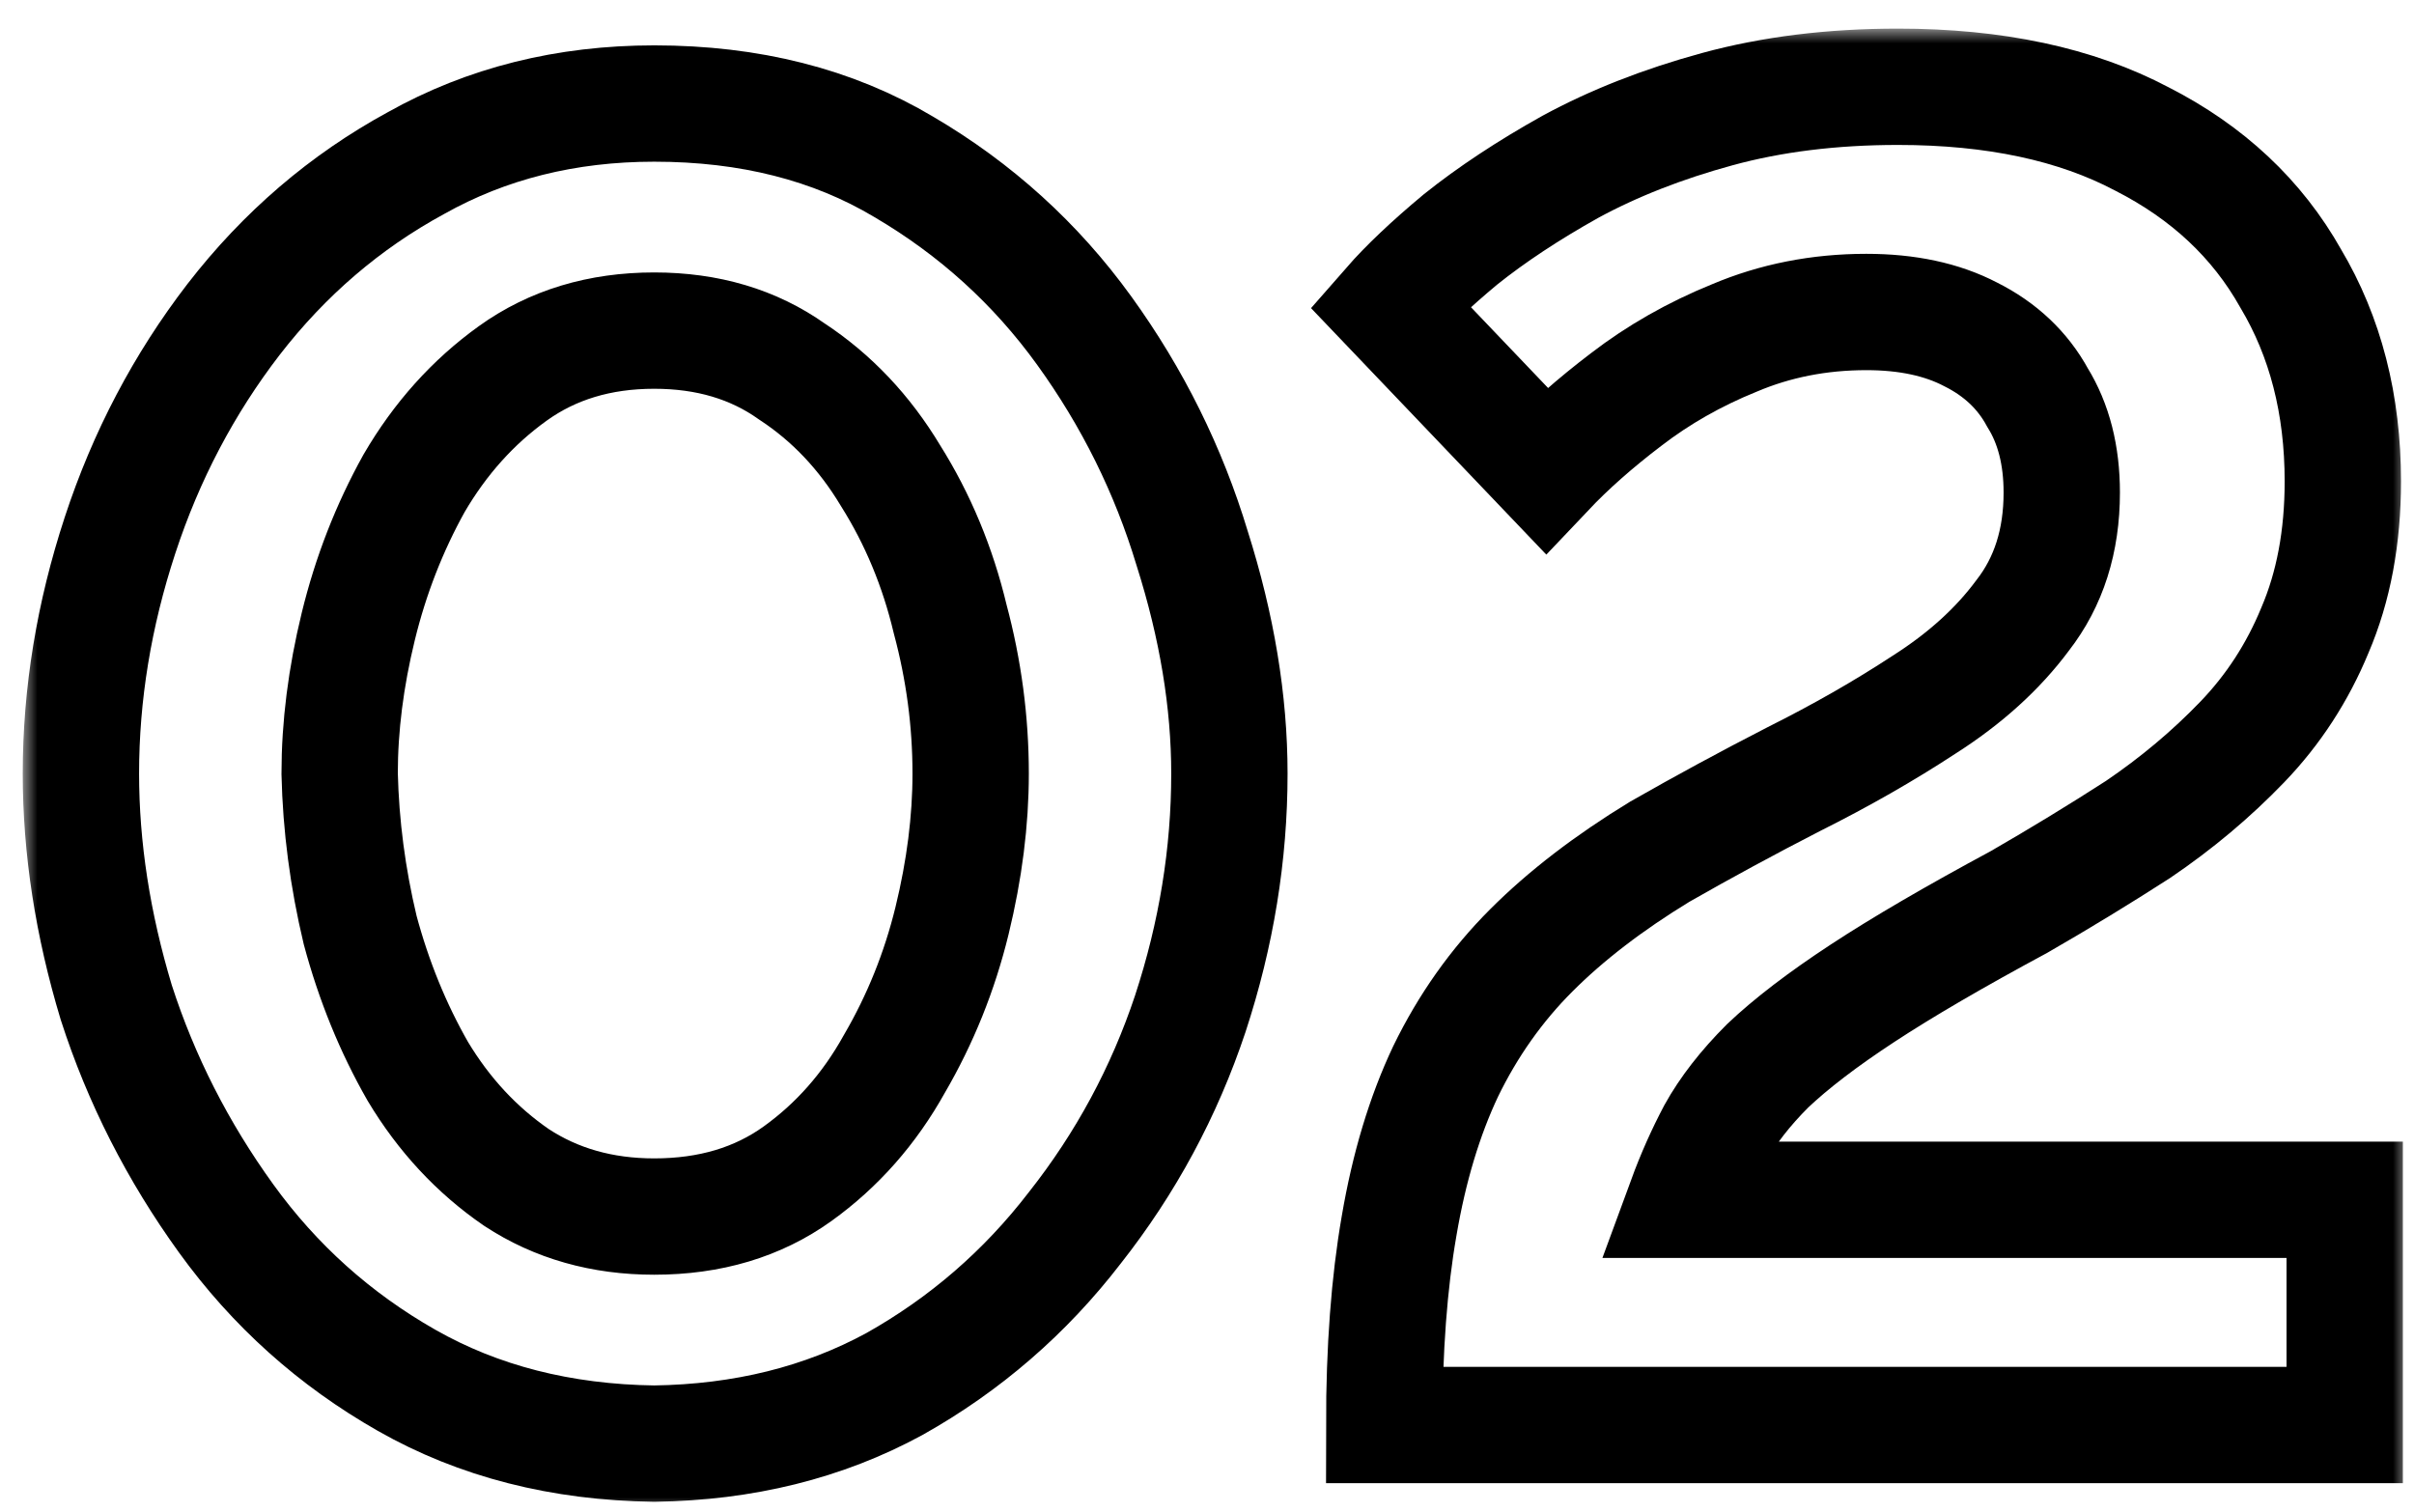<?xml version="1.0" encoding="UTF-8"?> <svg xmlns="http://www.w3.org/2000/svg" width="83" height="52" viewBox="0 0 83 52" fill="none"> <mask id="path-1-outside-1_319_17215" maskUnits="userSpaceOnUse" x="0.782" y="0.984" width="82" height="51" fill="black"> <rect fill="white" x="0.782" y="0.984" width="82" height="51"></rect> <path d="M22.494 49.64C19.294 49.597 16.456 48.872 13.982 47.464C11.507 46.056 9.438 44.2 7.774 41.896C6.11 39.592 4.851 37.117 3.998 34.472C3.187 31.784 2.782 29.16 2.782 26.6C2.782 23.869 3.23 21.139 4.126 18.408C5.022 15.677 6.323 13.203 8.03 10.984C9.779 8.723 11.87 6.931 14.302 5.608C16.734 4.243 19.464 3.56 22.494 3.56C25.779 3.56 28.638 4.285 31.07 5.736C33.544 7.187 35.614 9.064 37.278 11.368C38.942 13.672 40.179 16.168 40.99 18.856C41.843 21.544 42.27 24.125 42.27 26.6C42.27 29.373 41.822 32.125 40.926 34.856C40.03 37.544 38.707 39.997 36.958 42.216C35.251 44.435 33.182 46.227 30.75 47.592C28.318 48.915 25.566 49.597 22.494 49.64ZM11.678 26.6C11.72 28.392 11.955 30.184 12.382 31.976C12.851 33.725 13.512 35.347 14.366 36.84C15.262 38.333 16.392 39.549 17.758 40.488C19.123 41.384 20.702 41.832 22.494 41.832C24.414 41.832 26.056 41.341 27.422 40.36C28.787 39.379 29.896 38.12 30.75 36.584C31.646 35.048 32.307 33.405 32.734 31.656C33.16 29.907 33.374 28.221 33.374 26.6C33.374 24.808 33.139 23.037 32.67 21.288C32.243 19.496 31.56 17.853 30.622 16.36C29.726 14.867 28.595 13.672 27.23 12.776C25.907 11.837 24.328 11.368 22.494 11.368C20.616 11.368 18.995 11.859 17.63 12.84C16.264 13.821 15.134 15.08 14.238 16.616C13.384 18.152 12.744 19.795 12.318 21.544C11.891 23.293 11.678 24.979 11.678 26.6Z"></path> <path d="M47.593 49C47.593 46.397 47.763 44.115 48.105 42.152C48.446 40.147 48.979 38.376 49.705 36.84C50.473 35.261 51.454 33.875 52.649 32.68C53.843 31.485 55.315 30.355 57.065 29.288C58.558 28.435 60.094 27.603 61.673 26.792C63.294 25.981 64.787 25.128 66.153 24.232C67.561 23.336 68.691 22.312 69.545 21.16C70.441 20.008 70.889 18.6 70.889 16.936C70.889 15.656 70.611 14.568 70.057 13.672C69.545 12.733 68.777 12.008 67.753 11.496C66.771 10.984 65.577 10.728 64.169 10.728C62.547 10.728 61.033 11.027 59.625 11.624C58.259 12.179 57.022 12.883 55.913 13.736C54.846 14.547 53.929 15.357 53.161 16.168L47.785 10.536C48.382 9.853 49.193 9.085 50.217 8.232C51.283 7.379 52.542 6.547 53.993 5.736C55.486 4.925 57.171 4.264 59.049 3.752C60.926 3.24 62.995 2.984 65.257 2.984C68.585 2.984 71.379 3.581 73.641 4.776C75.902 5.928 77.609 7.528 78.761 9.576C79.955 11.581 80.553 13.907 80.553 16.552C80.553 18.472 80.233 20.179 79.593 21.672C78.995 23.123 78.163 24.403 77.097 25.512C76.03 26.621 74.835 27.624 73.513 28.52C72.19 29.373 70.825 30.205 69.417 31.016C67.198 32.211 65.406 33.256 64.041 34.152C62.675 35.048 61.587 35.88 60.777 36.648C60.009 37.416 59.411 38.184 58.985 38.952C58.601 39.677 58.259 40.445 57.961 41.256H80.617V49H47.593Z"></path> </mask> <path d="M22.494 49.64C19.294 49.597 16.456 48.872 13.982 47.464C11.507 46.056 9.438 44.2 7.774 41.896C6.11 39.592 4.851 37.117 3.998 34.472C3.187 31.784 2.782 29.16 2.782 26.6C2.782 23.869 3.23 21.139 4.126 18.408C5.022 15.677 6.323 13.203 8.03 10.984C9.779 8.723 11.87 6.931 14.302 5.608C16.734 4.243 19.464 3.56 22.494 3.56C25.779 3.56 28.638 4.285 31.07 5.736C33.544 7.187 35.614 9.064 37.278 11.368C38.942 13.672 40.179 16.168 40.99 18.856C41.843 21.544 42.27 24.125 42.27 26.6C42.27 29.373 41.822 32.125 40.926 34.856C40.03 37.544 38.707 39.997 36.958 42.216C35.251 44.435 33.182 46.227 30.75 47.592C28.318 48.915 25.566 49.597 22.494 49.64ZM11.678 26.6C11.72 28.392 11.955 30.184 12.382 31.976C12.851 33.725 13.512 35.347 14.366 36.84C15.262 38.333 16.392 39.549 17.758 40.488C19.123 41.384 20.702 41.832 22.494 41.832C24.414 41.832 26.056 41.341 27.422 40.36C28.787 39.379 29.896 38.12 30.75 36.584C31.646 35.048 32.307 33.405 32.734 31.656C33.16 29.907 33.374 28.221 33.374 26.6C33.374 24.808 33.139 23.037 32.67 21.288C32.243 19.496 31.56 17.853 30.622 16.36C29.726 14.867 28.595 13.672 27.23 12.776C25.907 11.837 24.328 11.368 22.494 11.368C20.616 11.368 18.995 11.859 17.63 12.84C16.264 13.821 15.134 15.08 14.238 16.616C13.384 18.152 12.744 19.795 12.318 21.544C11.891 23.293 11.678 24.979 11.678 26.6Z" fill="#D9D9D9" fill-opacity="0.01"></path> <path d="M47.593 49C47.593 46.397 47.763 44.115 48.105 42.152C48.446 40.147 48.979 38.376 49.705 36.84C50.473 35.261 51.454 33.875 52.649 32.68C53.843 31.485 55.315 30.355 57.065 29.288C58.558 28.435 60.094 27.603 61.673 26.792C63.294 25.981 64.787 25.128 66.153 24.232C67.561 23.336 68.691 22.312 69.545 21.16C70.441 20.008 70.889 18.6 70.889 16.936C70.889 15.656 70.611 14.568 70.057 13.672C69.545 12.733 68.777 12.008 67.753 11.496C66.771 10.984 65.577 10.728 64.169 10.728C62.547 10.728 61.033 11.027 59.625 11.624C58.259 12.179 57.022 12.883 55.913 13.736C54.846 14.547 53.929 15.357 53.161 16.168L47.785 10.536C48.382 9.853 49.193 9.085 50.217 8.232C51.283 7.379 52.542 6.547 53.993 5.736C55.486 4.925 57.171 4.264 59.049 3.752C60.926 3.24 62.995 2.984 65.257 2.984C68.585 2.984 71.379 3.581 73.641 4.776C75.902 5.928 77.609 7.528 78.761 9.576C79.955 11.581 80.553 13.907 80.553 16.552C80.553 18.472 80.233 20.179 79.593 21.672C78.995 23.123 78.163 24.403 77.097 25.512C76.03 26.621 74.835 27.624 73.513 28.52C72.19 29.373 70.825 30.205 69.417 31.016C67.198 32.211 65.406 33.256 64.041 34.152C62.675 35.048 61.587 35.88 60.777 36.648C60.009 37.416 59.411 38.184 58.985 38.952C58.601 39.677 58.259 40.445 57.961 41.256H80.617V49H47.593Z" fill="#D9D9D9" fill-opacity="0.01"></path> <path d="M22.494 49.64C19.294 49.597 16.456 48.872 13.982 47.464C11.507 46.056 9.438 44.2 7.774 41.896C6.11 39.592 4.851 37.117 3.998 34.472C3.187 31.784 2.782 29.16 2.782 26.6C2.782 23.869 3.23 21.139 4.126 18.408C5.022 15.677 6.323 13.203 8.03 10.984C9.779 8.723 11.87 6.931 14.302 5.608C16.734 4.243 19.464 3.56 22.494 3.56C25.779 3.56 28.638 4.285 31.07 5.736C33.544 7.187 35.614 9.064 37.278 11.368C38.942 13.672 40.179 16.168 40.99 18.856C41.843 21.544 42.27 24.125 42.27 26.6C42.27 29.373 41.822 32.125 40.926 34.856C40.03 37.544 38.707 39.997 36.958 42.216C35.251 44.435 33.182 46.227 30.75 47.592C28.318 48.915 25.566 49.597 22.494 49.64ZM11.678 26.6C11.72 28.392 11.955 30.184 12.382 31.976C12.851 33.725 13.512 35.347 14.366 36.84C15.262 38.333 16.392 39.549 17.758 40.488C19.123 41.384 20.702 41.832 22.494 41.832C24.414 41.832 26.056 41.341 27.422 40.36C28.787 39.379 29.896 38.12 30.75 36.584C31.646 35.048 32.307 33.405 32.734 31.656C33.16 29.907 33.374 28.221 33.374 26.6C33.374 24.808 33.139 23.037 32.67 21.288C32.243 19.496 31.56 17.853 30.622 16.36C29.726 14.867 28.595 13.672 27.23 12.776C25.907 11.837 24.328 11.368 22.494 11.368C20.616 11.368 18.995 11.859 17.63 12.84C16.264 13.821 15.134 15.08 14.238 16.616C13.384 18.152 12.744 19.795 12.318 21.544C11.891 23.293 11.678 24.979 11.678 26.6Z" stroke="black" stroke-width="4" mask="url(#path-1-outside-1_319_17215)"></path> <path d="M47.593 49C47.593 46.397 47.763 44.115 48.105 42.152C48.446 40.147 48.979 38.376 49.705 36.84C50.473 35.261 51.454 33.875 52.649 32.68C53.843 31.485 55.315 30.355 57.065 29.288C58.558 28.435 60.094 27.603 61.673 26.792C63.294 25.981 64.787 25.128 66.153 24.232C67.561 23.336 68.691 22.312 69.545 21.16C70.441 20.008 70.889 18.6 70.889 16.936C70.889 15.656 70.611 14.568 70.057 13.672C69.545 12.733 68.777 12.008 67.753 11.496C66.771 10.984 65.577 10.728 64.169 10.728C62.547 10.728 61.033 11.027 59.625 11.624C58.259 12.179 57.022 12.883 55.913 13.736C54.846 14.547 53.929 15.357 53.161 16.168L47.785 10.536C48.382 9.853 49.193 9.085 50.217 8.232C51.283 7.379 52.542 6.547 53.993 5.736C55.486 4.925 57.171 4.264 59.049 3.752C60.926 3.24 62.995 2.984 65.257 2.984C68.585 2.984 71.379 3.581 73.641 4.776C75.902 5.928 77.609 7.528 78.761 9.576C79.955 11.581 80.553 13.907 80.553 16.552C80.553 18.472 80.233 20.179 79.593 21.672C78.995 23.123 78.163 24.403 77.097 25.512C76.03 26.621 74.835 27.624 73.513 28.52C72.19 29.373 70.825 30.205 69.417 31.016C67.198 32.211 65.406 33.256 64.041 34.152C62.675 35.048 61.587 35.88 60.777 36.648C60.009 37.416 59.411 38.184 58.985 38.952C58.601 39.677 58.259 40.445 57.961 41.256H80.617V49H47.593Z" stroke="black" stroke-width="4" mask="url(#path-1-outside-1_319_17215)"></path> </svg> 